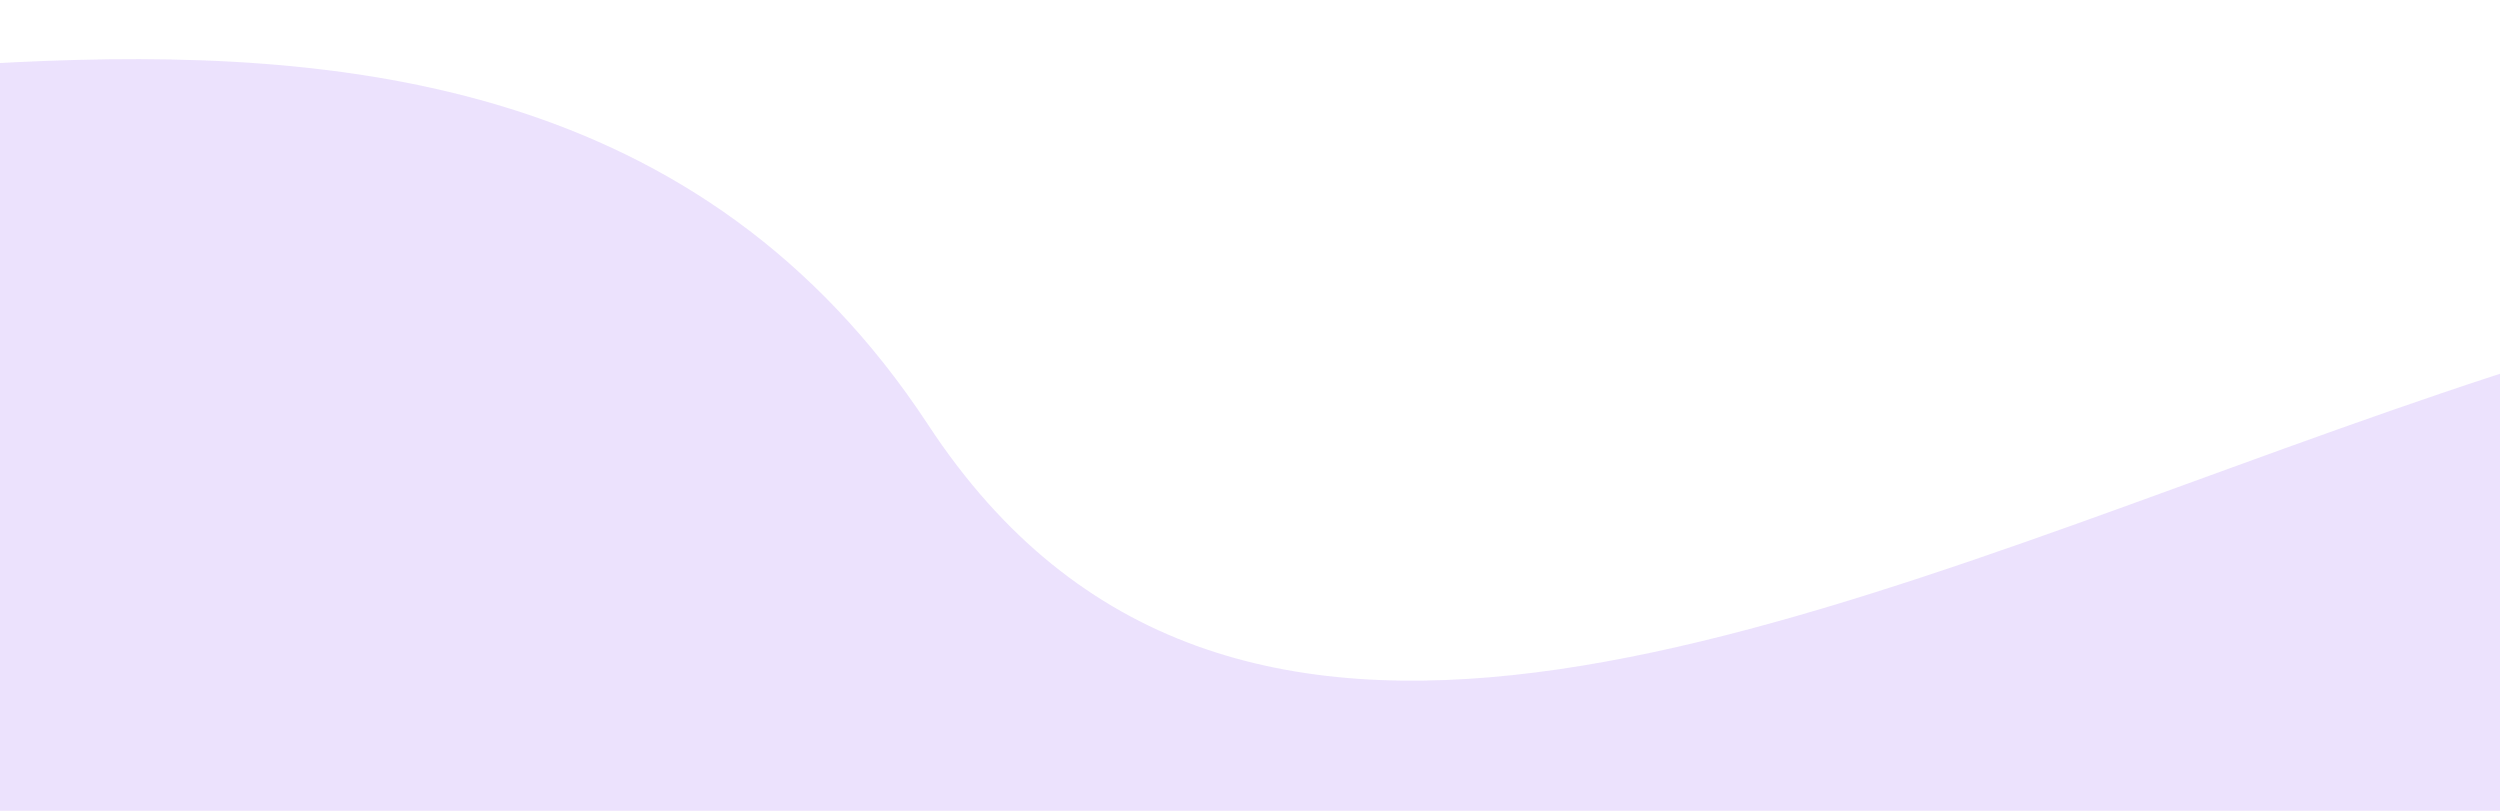 <svg width="1440" height="467" viewBox="0 0 1440 467" fill="none" xmlns="http://www.w3.org/2000/svg">
<path opacity="0.3" d="M534.724 244.849C274.489 -151.514 -293.563 165.183 -403.852 0.735L644.696 1860.08C1279.91 1641.9 2476 1051.37 2178.67 434.708C1807.02 -336.126 878.986 769.193 534.724 244.849Z" fill="#C09DF9"/>
</svg>
